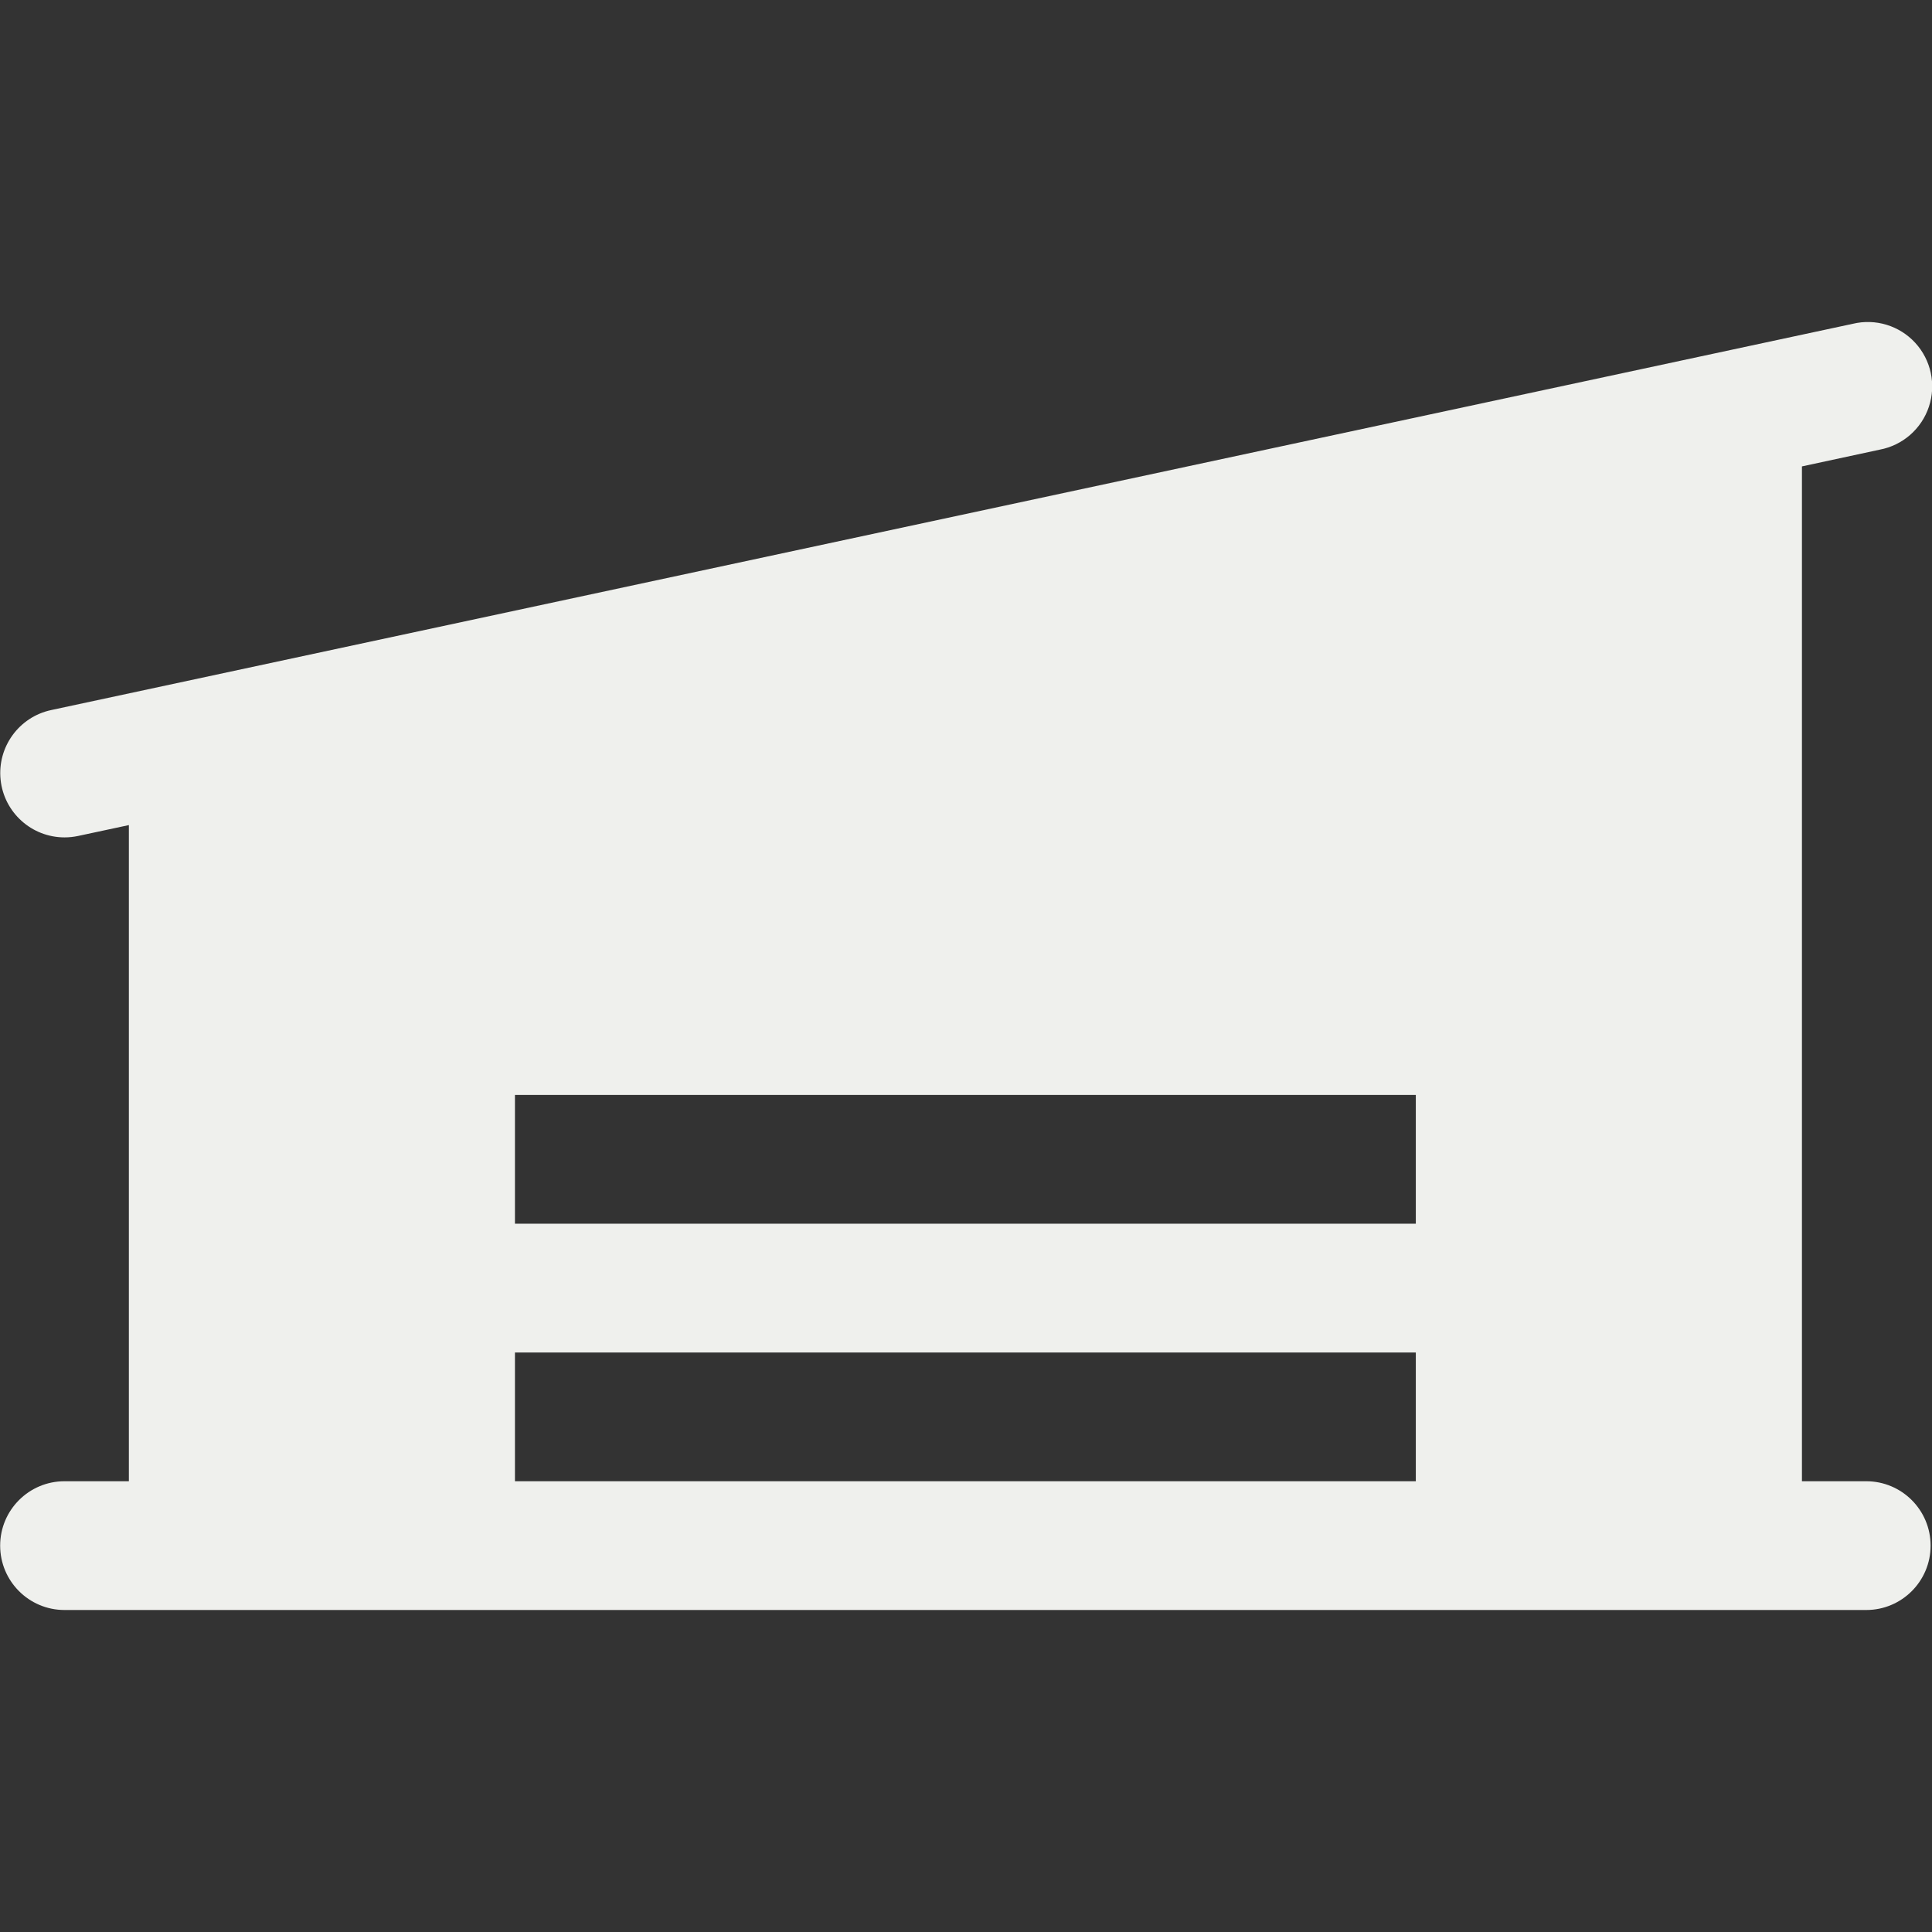 <?xml version="1.0" encoding="UTF-8"?>
<svg xmlns="http://www.w3.org/2000/svg" height="90" viewBox="0 0 90 90" width="90">
  <rect x="0" y="0" width="90" height="90" fill="#333333" stroke="none"/>
  <path d="m86.929 54.002h-2.998v-47.275l3.623-.78c1.071-.201 1.948-.967 2.292-2.001.344-1.034.1-2.173-.637-2.976-.737-.802-1.851-1.142-2.91-.886l-83.932 17.995c-1.497.323-2.51 1.724-2.349 3.248s1.446 2.681 2.978 2.682c.213 0.0.425-.023.633-.067l2.364-.506v30.566h-2.998c-1.656 0-2.998 1.343-2.998 2.999 0 1.656 1.342 2.999 2.998 2.999h83.932c1.656 0 2.998-1.343 2.998-2.999 0-1.656-1.342-2.999-2.998-2.999m-20.983 0h-41.966v-5.998h41.966zm0-11.997h-41.966v-5.998h41.966z" fill="#eff0ed" transform="translate(.01 15)"></path>
</svg>
